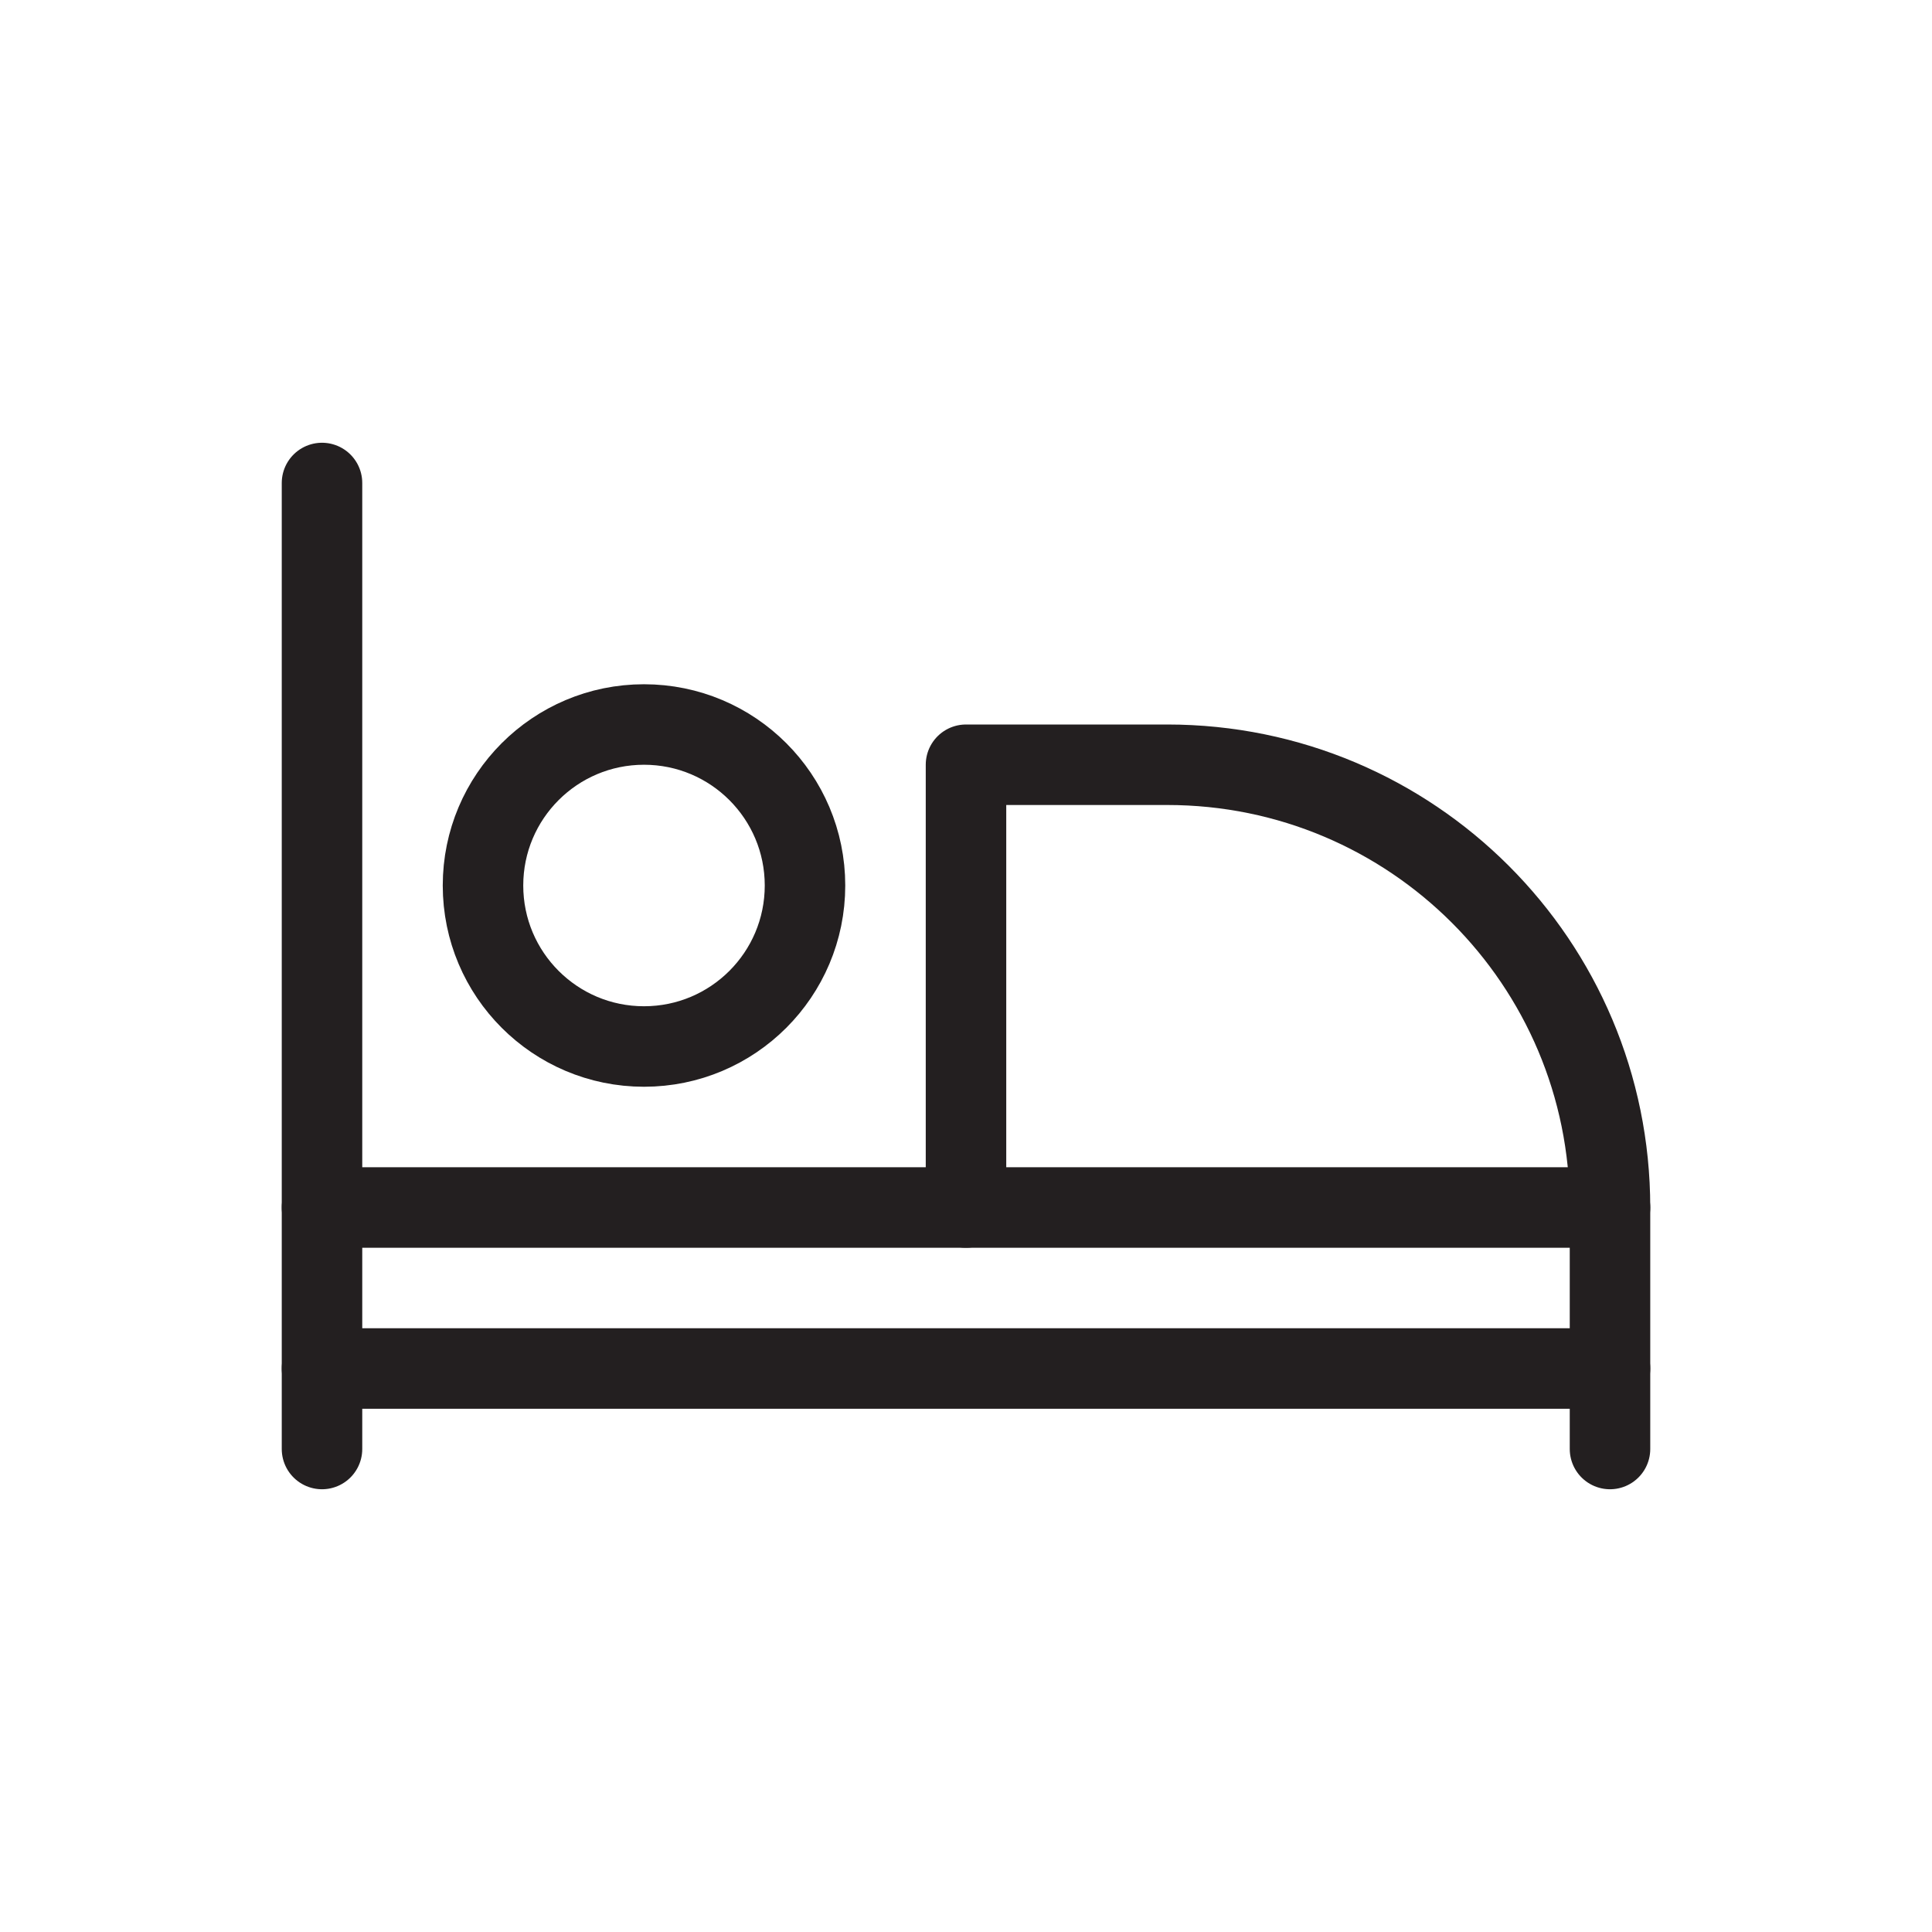 <?xml version="1.0" encoding="UTF-8"?> <svg xmlns="http://www.w3.org/2000/svg" id="graphic" width="24" height="24" viewBox="0 0 24 24"><defs><style> .cls-1 { fill: none; stroke: #231f20; stroke-linecap: round; stroke-linejoin: round; } </style></defs><line class="cls-1" x1="4" y1="18" x2="4" y2="6"></line><circle class="cls-1" cx="8" cy="11" r="2"></circle><path class="cls-1" d="m4,17h16"></path><path class="cls-1" d="m4,15h16"></path><path class="cls-1" d="m12,15v-5.5h2.5c3.04,0,5.5,2.46,5.5,5.5h0v3"></path></svg> 